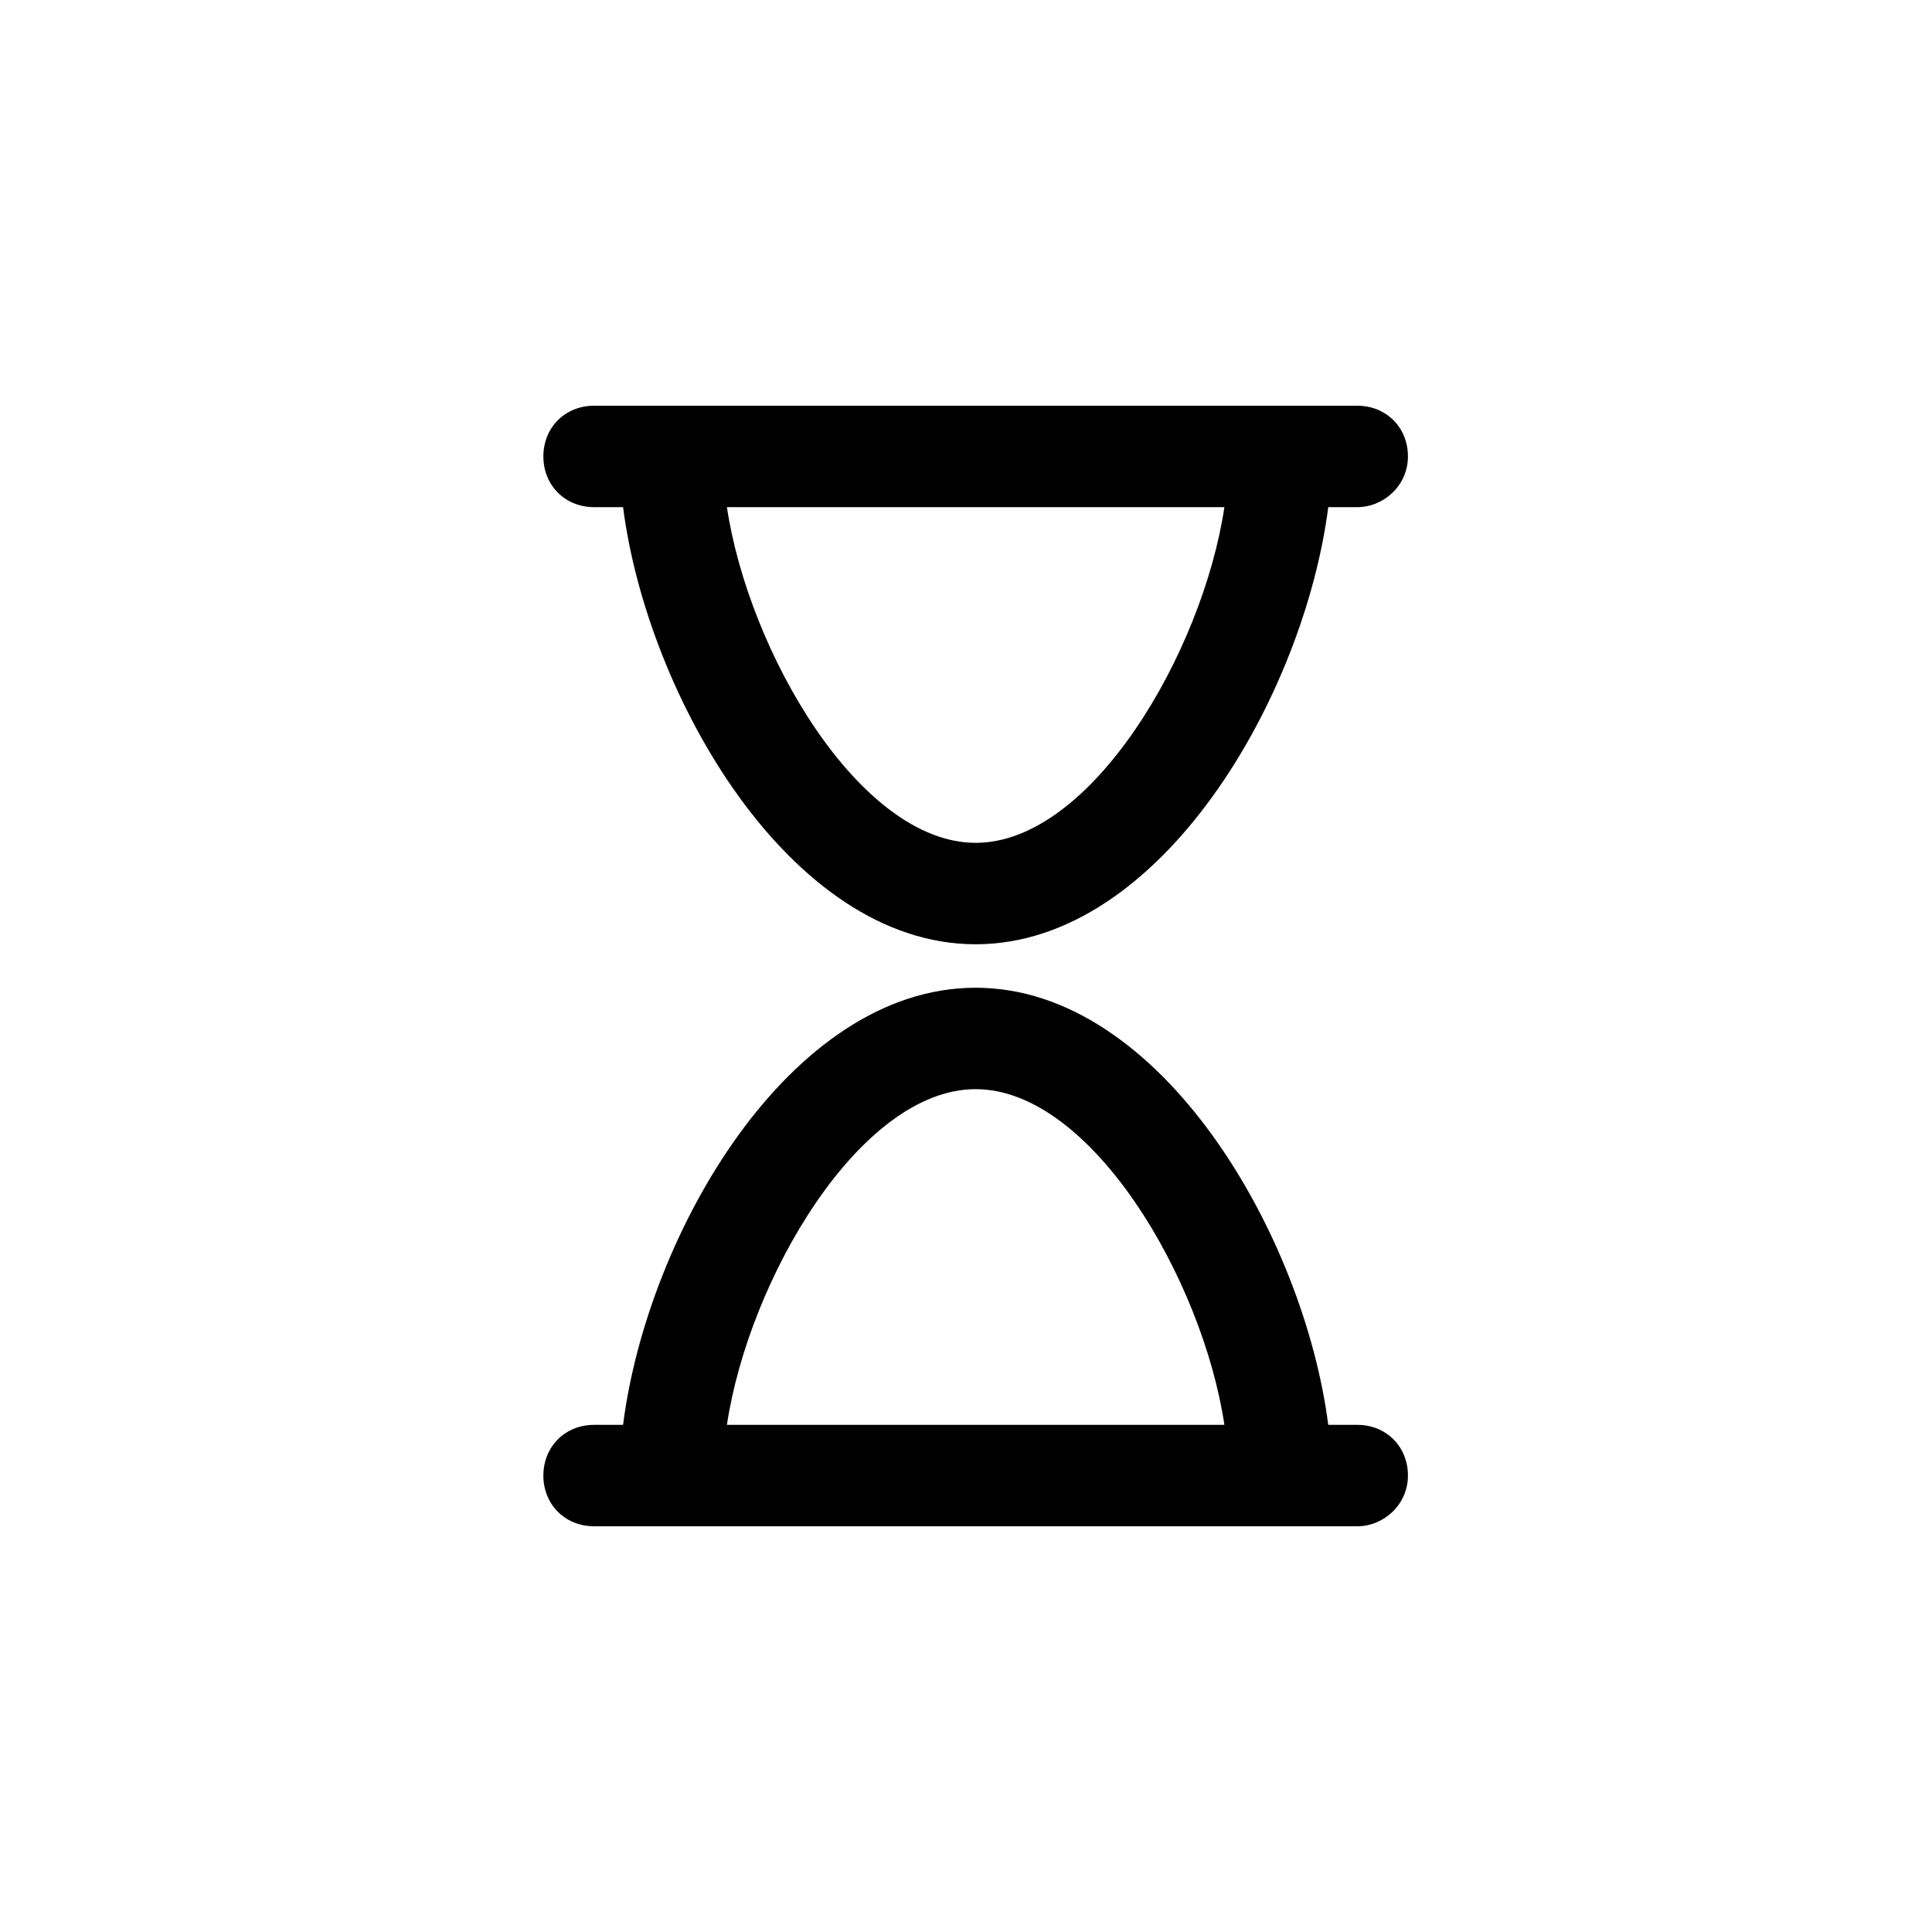 <?xml version="1.0" encoding="utf-8"?>
<!-- Скачано с сайта svg4.ru / Downloaded from svg4.ru -->
<svg fill="#000000" width="800px" height="800px" viewBox="-9 0 32 32" version="1.1" xmlns="http://www.w3.org/2000/svg">
<title>hourglass</title>
<path d="M0.84 8.4h0.48c0.4 3.12 2.76 7.24 5.84 7.24s5.44-4.12 5.84-7.24h0.48c0.44 0 0.84-0.36 0.84-0.84s-0.36-0.84-0.84-0.84h-12.64c-0.48 0-0.84 0.36-0.84 0.84s0.36 0.84 0.84 0.84zM7.16 13.96c-1.92 0-3.76-3.16-4.12-5.56h8.24c-0.36 2.4-2.2 5.56-4.12 5.56zM13.48 23.6h-0.48c-0.4-3.12-2.76-7.24-5.84-7.24s-5.44 4.080-5.84 7.24h-0.48c-0.48 0-0.84 0.36-0.84 0.84s0.36 0.84 0.84 0.84h12.64c0.44 0 0.84-0.36 0.84-0.84s-0.36-0.84-0.84-0.84zM7.16 18.040c1.92 0 3.76 3.16 4.12 5.56h-8.24c0.36-2.4 2.2-5.56 4.12-5.56z"></path>
</svg>